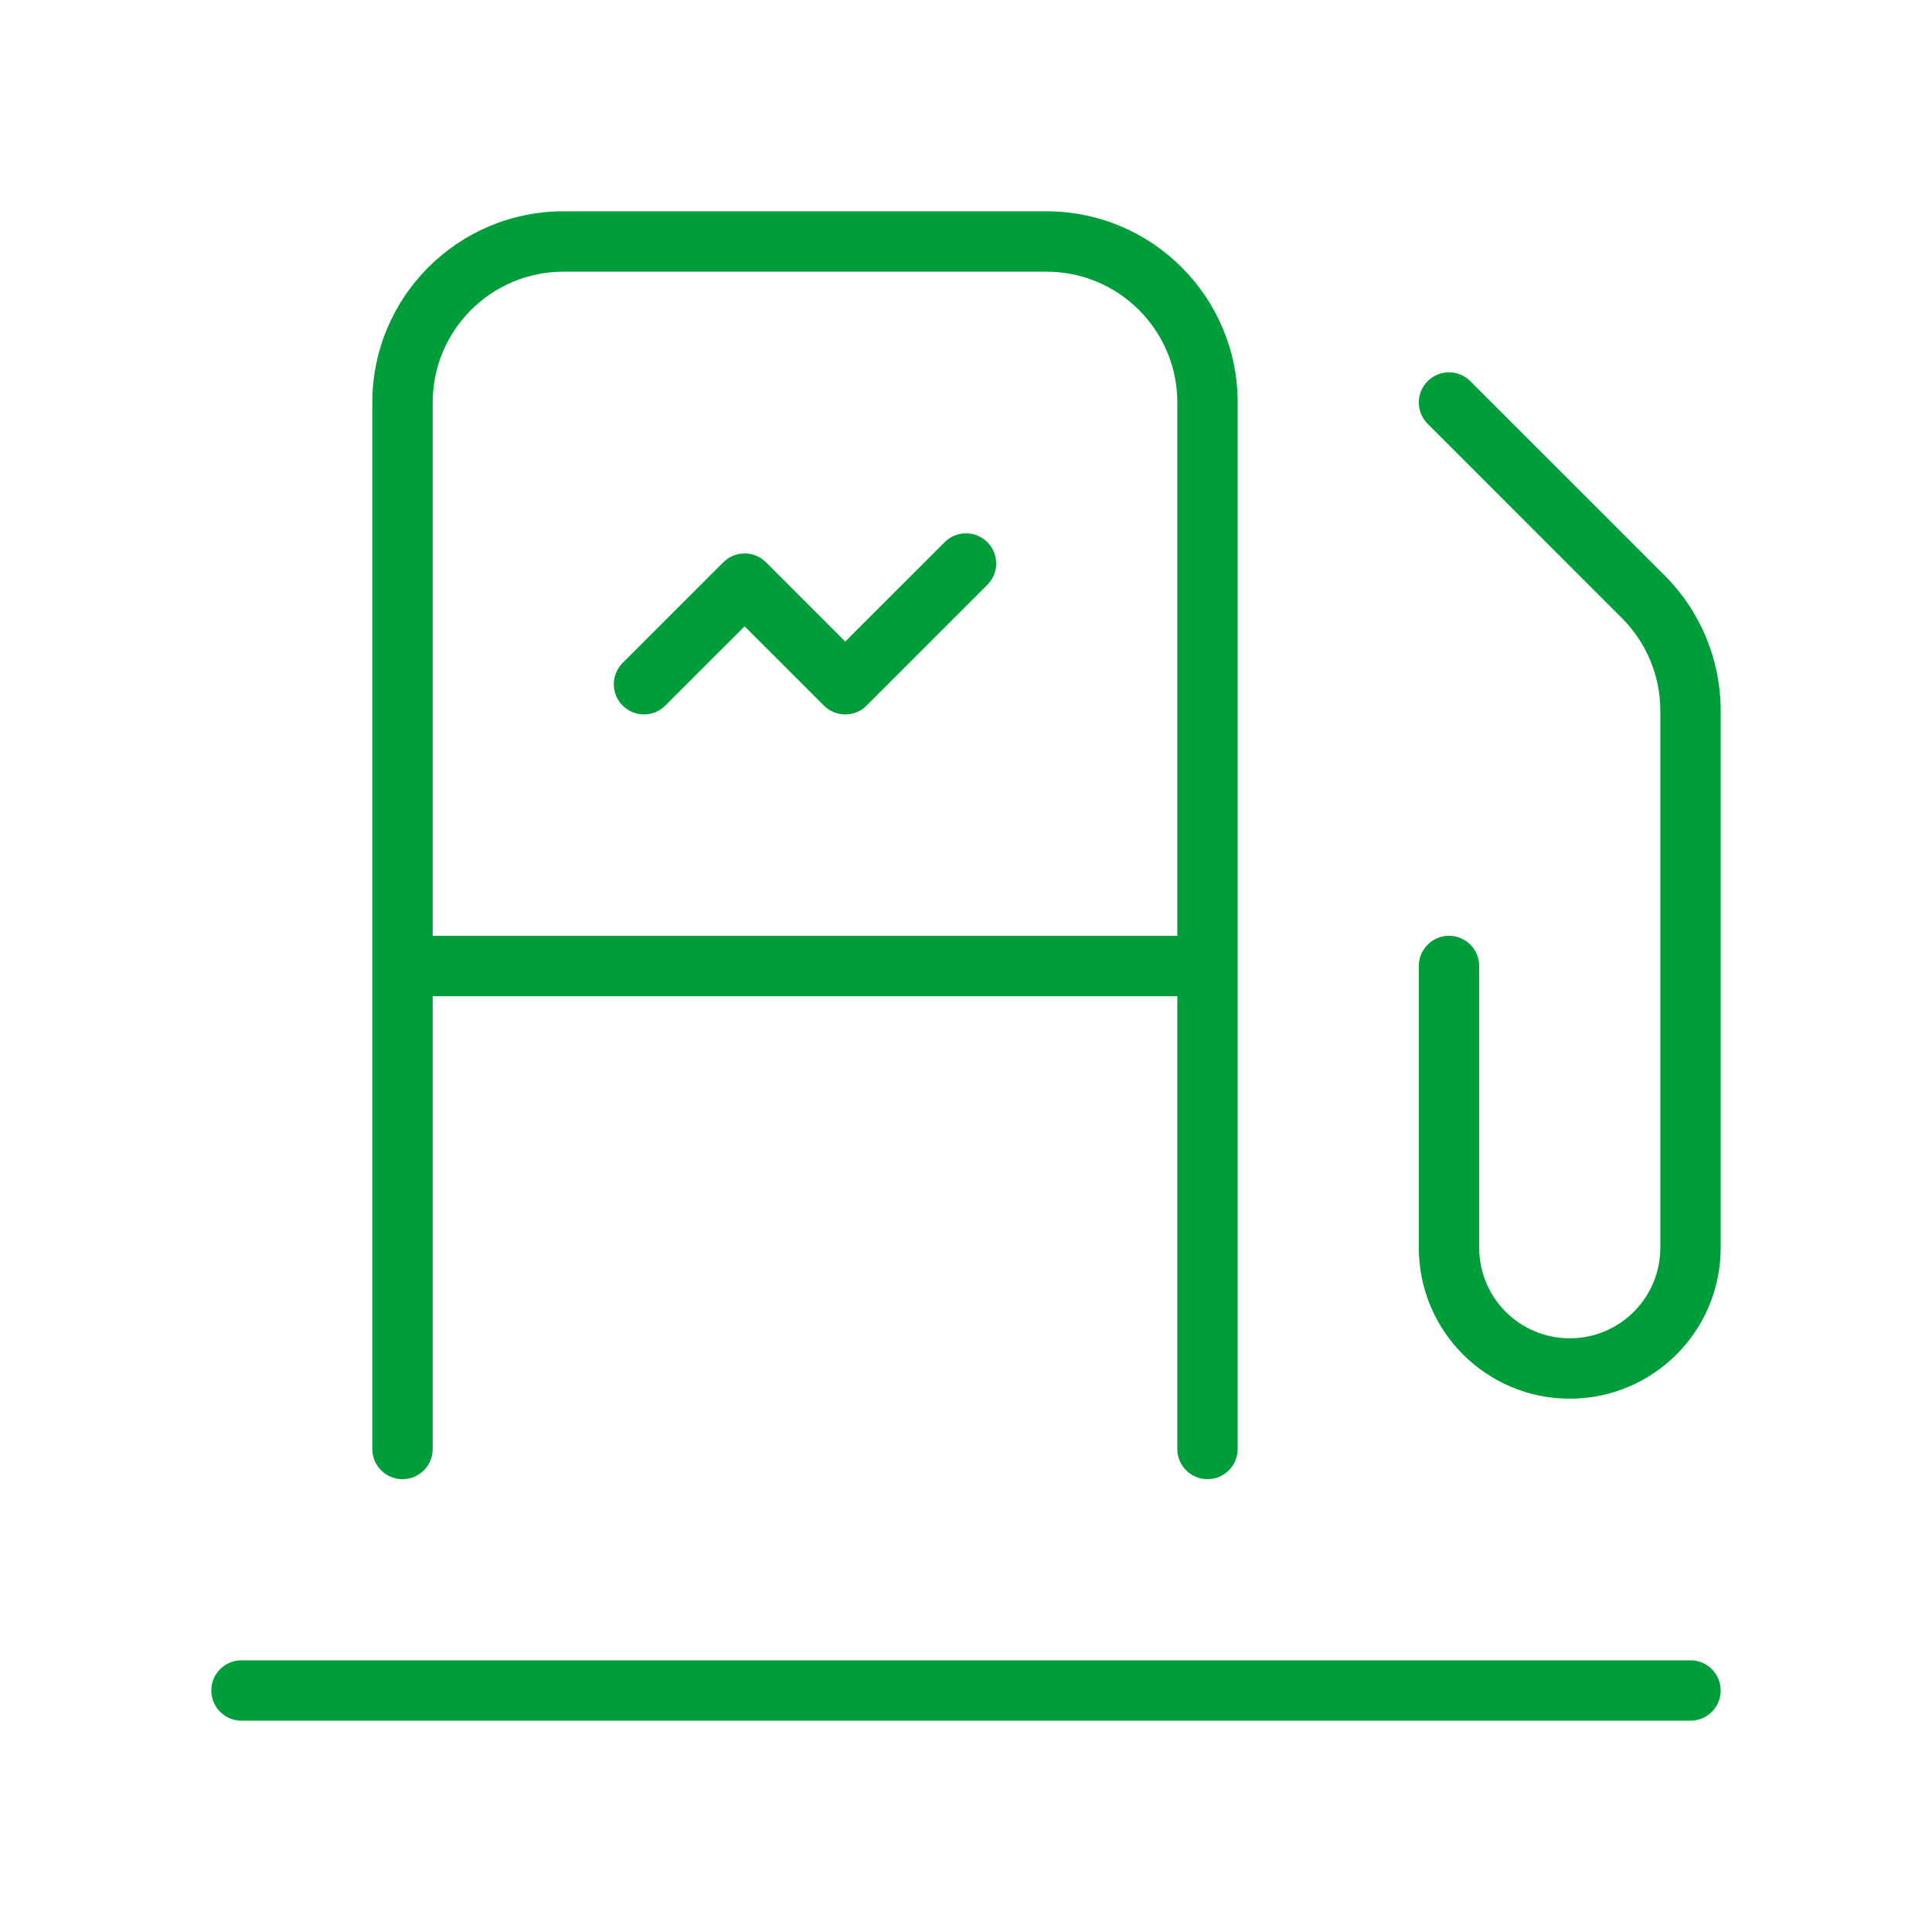 <svg width="48" height="48" viewBox="0 0 48 48" fill="none" xmlns="http://www.w3.org/2000/svg">
<path fill-rule="evenodd" clip-rule="evenodd" d="M14 5.25C11.377 5.25 9.25 7.377 9.25 10V24V36C9.25 36.414 9.586 36.75 10 36.75C10.414 36.75 10.75 36.414 10.75 36V24.75H29.25V36C29.25 36.414 29.586 36.75 30 36.75C30.414 36.75 30.75 36.414 30.75 36V24V10C30.75 7.377 28.623 5.25 26 5.25H14ZM29.25 23.25V10C29.25 8.205 27.795 6.75 26 6.75H14C12.205 6.75 10.75 8.205 10.75 10V23.25H29.25ZM35.47 9.47C35.763 9.177 36.237 9.177 36.53 9.47L41.359 14.298C42.25 15.189 42.75 16.397 42.75 17.657V31C42.75 33.071 41.071 34.75 39 34.75C36.929 34.75 35.25 33.071 35.25 31V24C35.25 23.586 35.586 23.25 36 23.25C36.414 23.25 36.75 23.586 36.75 24V31C36.75 32.243 37.757 33.25 39 33.25C40.243 33.25 41.25 32.243 41.25 31V17.657C41.25 16.795 40.908 15.968 40.298 15.359L35.47 10.53C35.177 10.237 35.177 9.763 35.47 9.47ZM5.25 42C5.25 41.586 5.586 41.25 6 41.25H42C42.414 41.25 42.75 41.586 42.75 42C42.75 42.414 42.414 42.75 42 42.75H6C5.586 42.75 5.25 42.414 5.25 42ZM24.53 13.47C24.823 13.763 24.823 14.237 24.53 14.53L21.53 17.53C21.237 17.823 20.763 17.823 20.47 17.53L18.5 15.561L16.53 17.53C16.237 17.823 15.763 17.823 15.47 17.53C15.177 17.237 15.177 16.763 15.47 16.47L17.97 13.97C18.263 13.677 18.737 13.677 19.03 13.97L19.031 13.97L21 15.939L23.47 13.47C23.763 13.177 24.237 13.177 24.53 13.47Z" fill="#009D3B"/>
</svg>

